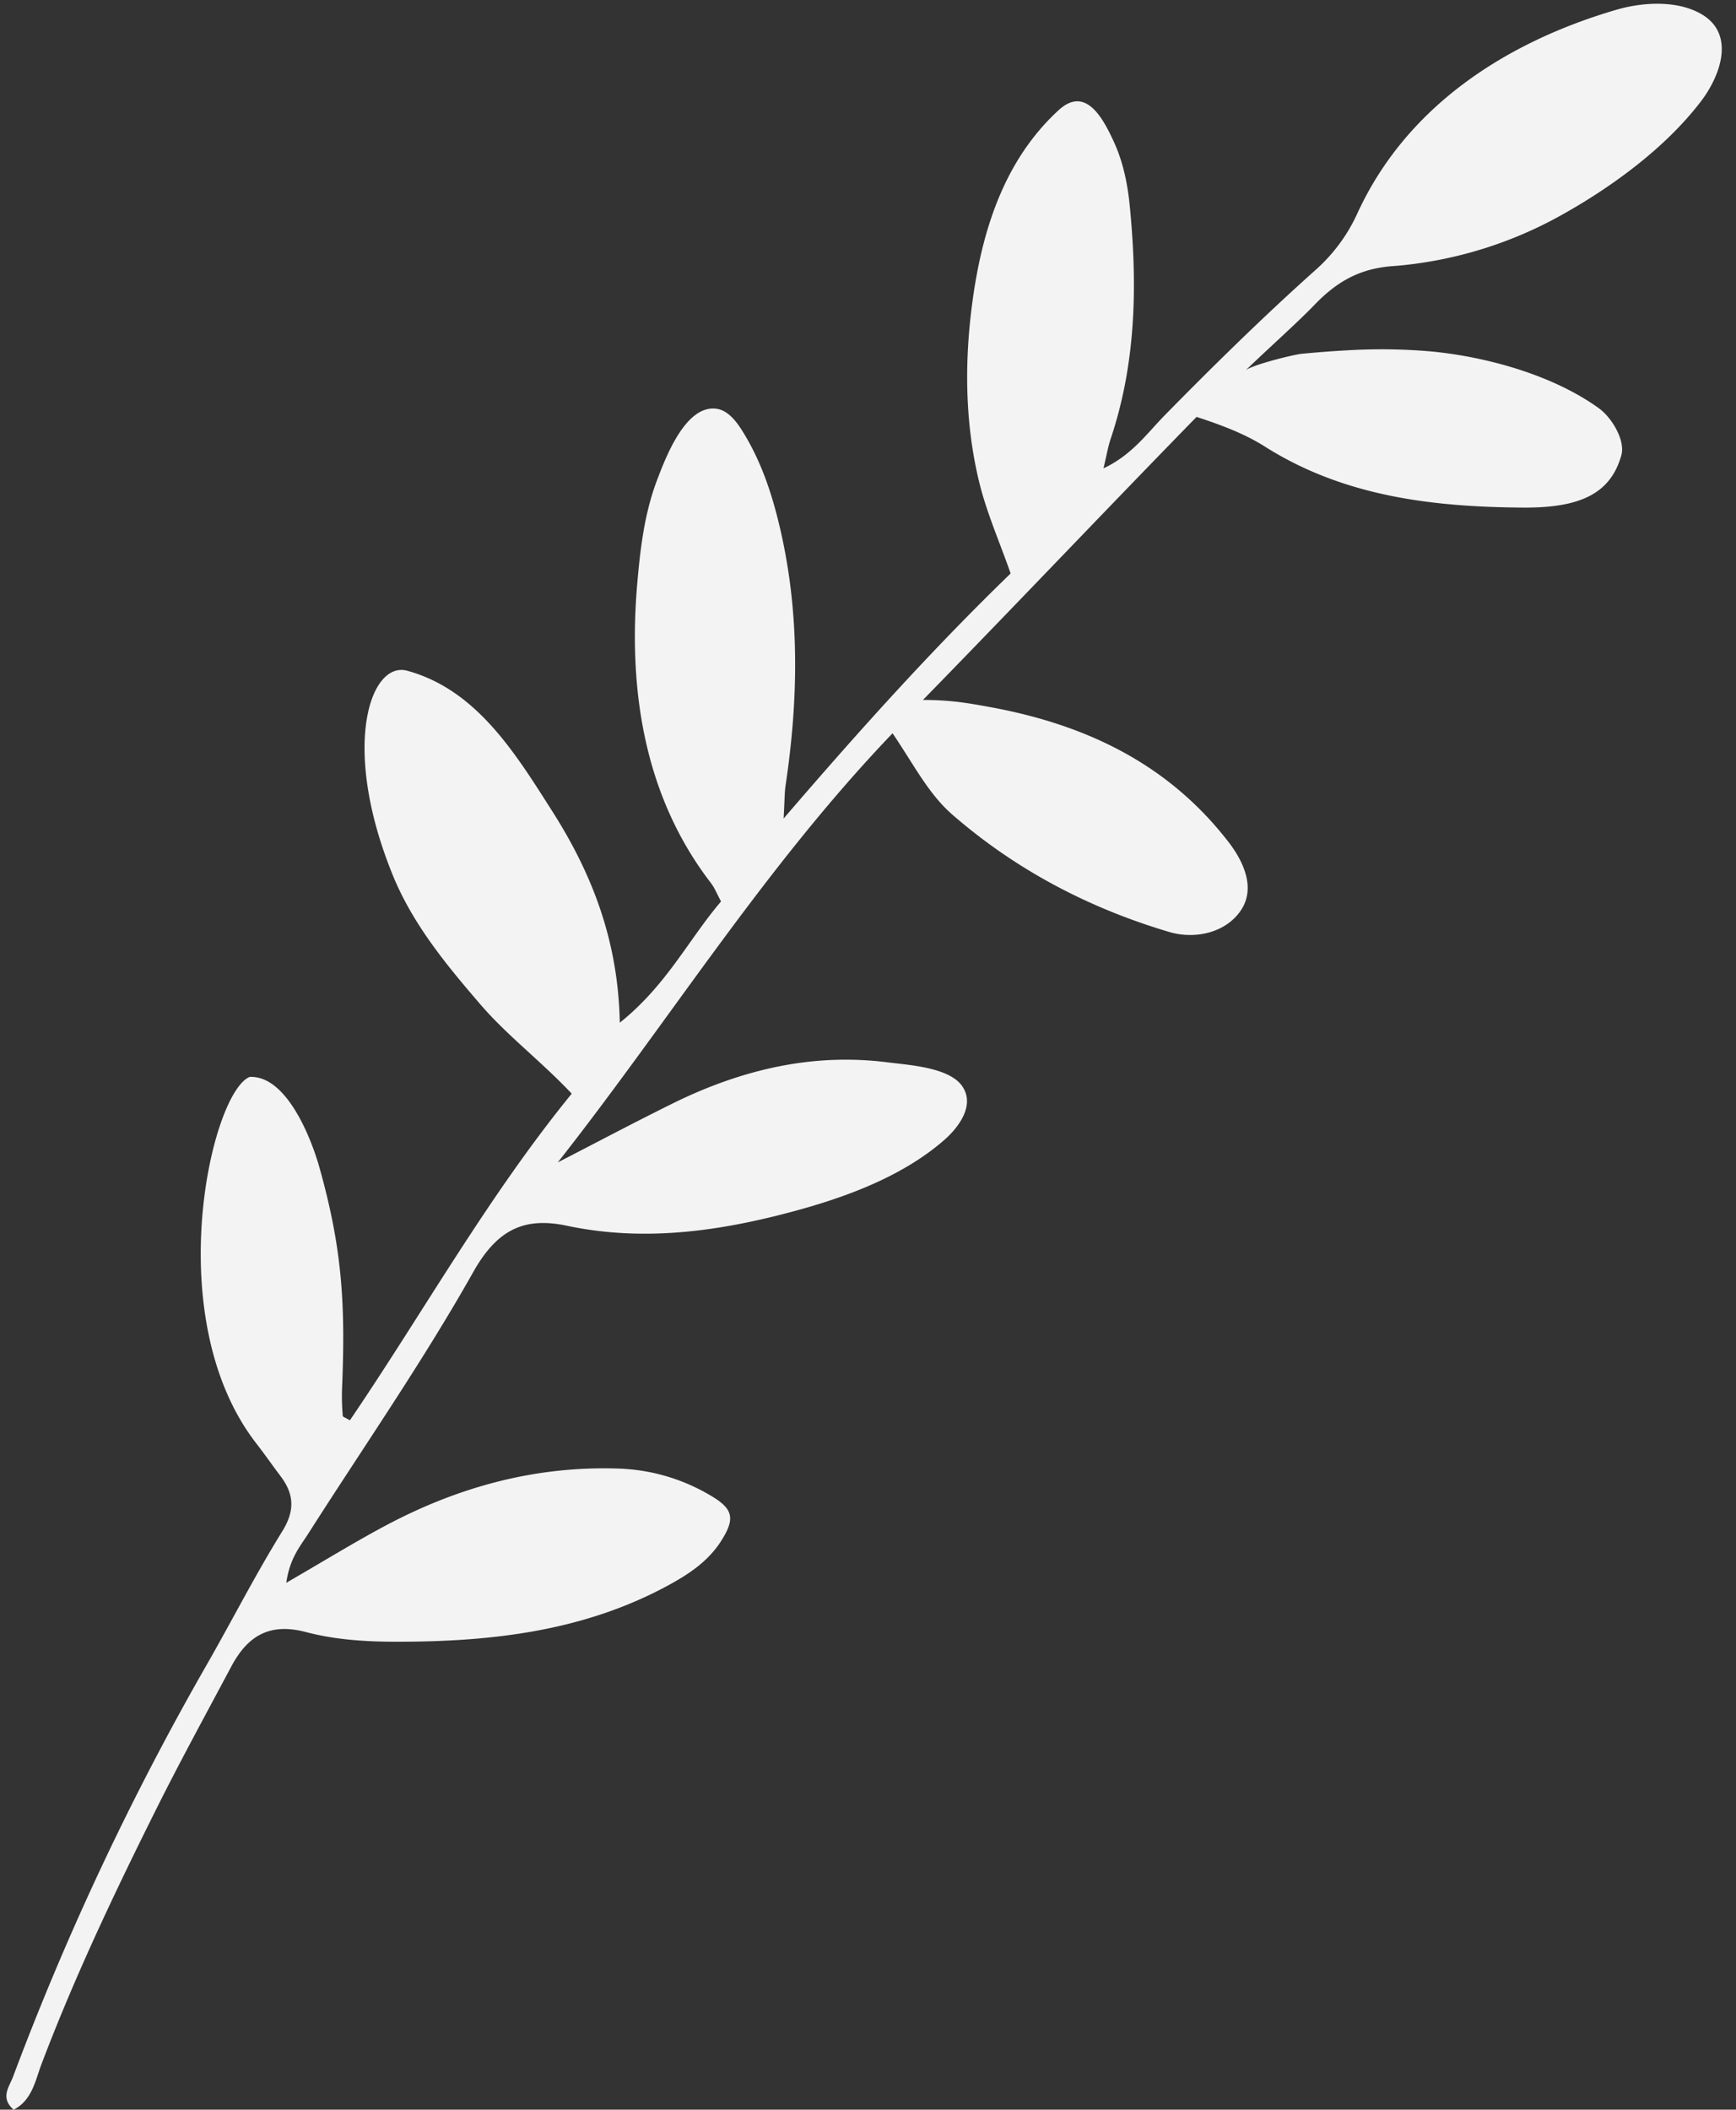 <?xml version="1.0" encoding="UTF-8" standalone="no"?><svg xmlns="http://www.w3.org/2000/svg" xmlns:xlink="http://www.w3.org/1999/xlink" fill="#f4f3f3" height="941.7" preserveAspectRatio="xMidYMid meet" version="1" viewBox="14.9 26.3 775.3 941.7" width="775.3" zoomAndPan="magnify"><rect x="14.9" y="26.3" width="775.3" height="941.7" fill="#333333" stroke="none"/><g data-name="18" id="change1_1"><path d="M601.93,162.4c9.62-10,19.77-16.2,34.86-17.31,1.84-.13,3.67-.29,5.51-.49a183.74,183.74,0,0,0,71.2-23c22.16-12.49,45.57-29.75,61.08-50.11,8.63-11.33,15.55-30,.1-38.93-10.83-6.26-26.32-5.3-37.92-1.9C687.42,45.11,642.91,73.8,621,121.77A75.64,75.64,0,0,1,602.21,147c-23.1,20.64-45.17,42.32-66.9,64.42-7.9,8-14.84,18-27.59,23.93,1.4-5.86,2-9.56,3.18-13.09,11.59-34.41,12-69.85,8.42-105.33-1-9.33-3-18.67-6.92-27.22-4.8-10.42-12.55-25.4-24.72-14.23-24.42,22.41-34.26,53.89-38.54,85.86-3.56,26.57-3.32,53.73,3,79.88,3.31,13.75,9.15,26.88,14.11,41.06-34.76,33.64-67,69.36-101.39,109.39.49-8.63.42-11.63.85-14.56,5.74-38.38,6.46-76.61-2.38-114.74-3.45-14.88-8.13-29.21-16-42.24-2.7-4.5-6.73-10.61-12.46-11.38C320.94,206.88,312,231,308.26,240.83c-5.57,14.73-7.44,30.54-8.78,46.13-4.07,47.43,3.19,94.86,32.86,133.42,1.76,2.29,2.84,5.1,4.58,8.3-14.53,17-24.3,37.4-45.22,54.12-.7-37.07-12.68-67-30.28-94.59-16.23-25.44-33.62-54.07-64.68-62.52-16.4-4.46-29.82,33.63-6.53,91,8.88,21.9,23.78,40,39.1,57.79,12.21,14.22,27.28,25.5,40.92,40-37.68,46.23-66.25,97.54-99.06,145.79-2.06-1.21-3.16-1.53-3.19-1.93a108.41,108.41,0,0,1-.36-11.25c1.62-38.29.21-63-10-99.45C154,534.67,143,506.26,126.41,507,109.13,514,86,614.74,129.37,670.6c3.7,4.77,7.14,9.74,10.79,14.55,6.11,8.07,6.53,15.43.79,24.7C129,729.1,118.71,749.33,107.45,769A1254,1254,0,0,0,20.72,953.31C19,957.83,14.88,962.7,21,968c8.23-4.19,9.69-13.11,12.39-20.23,14.75-38.93,32.58-76.44,51.13-113.62,10.76-21.56,22.35-42.72,33.69-64,7.2-13.48,16.89-19.7,33.39-15.33,13,3.43,26.94,4.31,40.46,4.3,41.89,0,83-4.53,120.81-24.92,9.43-5.09,18.22-10.84,24.1-20.08,6.3-9.89,5.5-14.25-4.57-20.17a85.78,85.78,0,0,0-40.87-12.11c-37.22-1.34-71.86,8.1-104.47,25.46-13.89,7.4-27.31,15.69-44.31,25.51,1.61-11.15,6.21-16.26,9.74-21.81,24.77-38.86,51.16-76.79,73.75-116.88,10.54-18.72,22.51-24.78,41.77-20.7,32.63,6.91,64.65,3,96.43-5.15,25.09-6.42,52.35-15.8,72.18-33.13,6.46-5.65,14-15.68,7.87-24.19-5.91-8.26-23.82-9.26-33.13-10.45a149.16,149.16,0,0,0-33-.51c-21.84,2.09-43,9-62.59,18.64-17.4,8.57-34.52,17.67-51.76,26.53,49.9-63.36,92.43-132,149.51-191.55,9.5,14,16,27,26.7,36.31,28.31,24.62,60.91,41.72,96.88,52.39,11.32,3.36,25.16.51,32-9.7,6.72-10,1-21.95-5.39-30.26C536.38,366.83,499,349.41,456,341.73c-7.93-1.43-16.16-3-28.91-3,40.5-41.44,82.89-86.11,122.2-126.34,11.78,3.87,21.64,7.63,30.62,13.32,35.29,22.28,75,26.88,115.22,27.16,25.14.17,39-6,43.87-23.37,1.84-6.55-4.19-16.77-10.09-21-20.44-14.77-50.15-23-75.09-25.35a257.89,257.89,0,0,0-38-.43c-6.54.35-13.06.88-19.58,1.5-3.59.34-22,4.91-25,7.36C580.89,182.26,594.71,169.93,601.93,162.4Z" fill="inherit"/></g></svg>